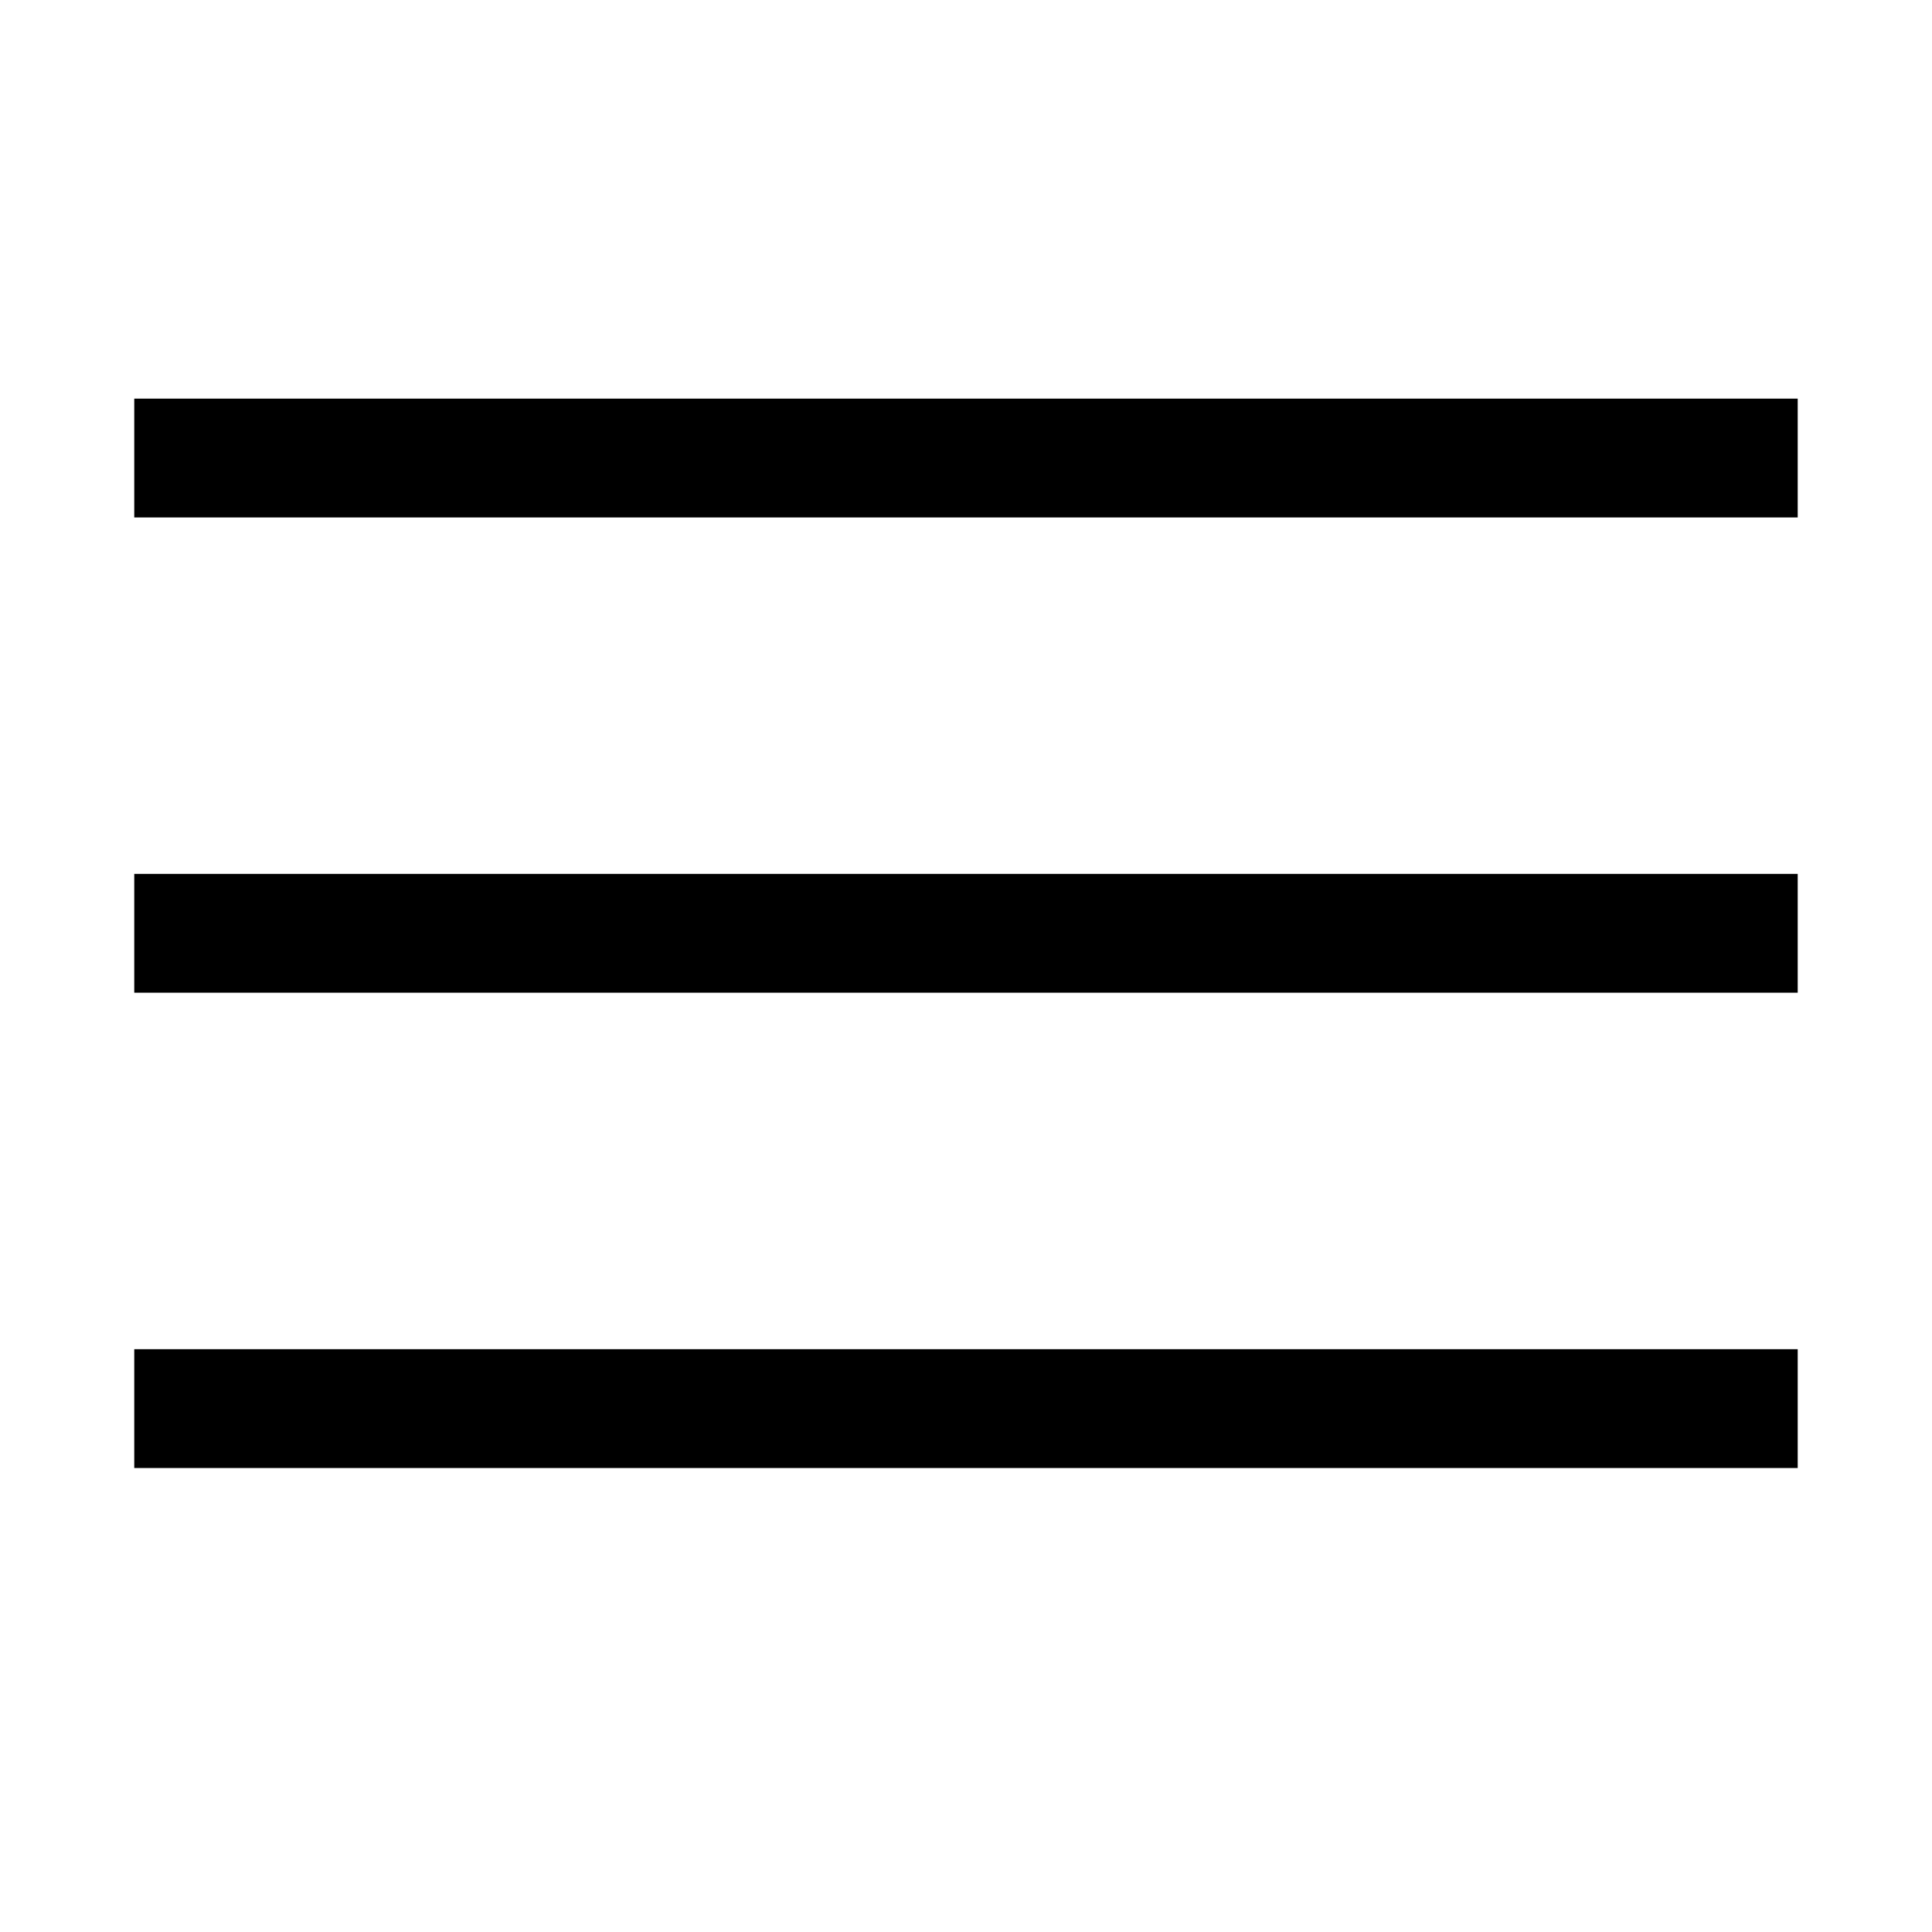 <?xml version="1.0" encoding="UTF-8"?>
<!-- Uploaded to: SVG Repo, www.svgrepo.com, Generator: SVG Repo Mixer Tools -->
<svg fill="#000000" width="800px" height="800px" version="1.1" viewBox="144 144 512 512" xmlns="http://www.w3.org/2000/svg">
 <g>
  <path d="m179.58 249.64h440.83v31.488h-440.83z"/>
  <path d="m179.58 375.59h440.83v31.488h-440.83z"/>
  <path d="m179.58 501.55h440.83v31.488h-440.83z"/>
 </g>
</svg>